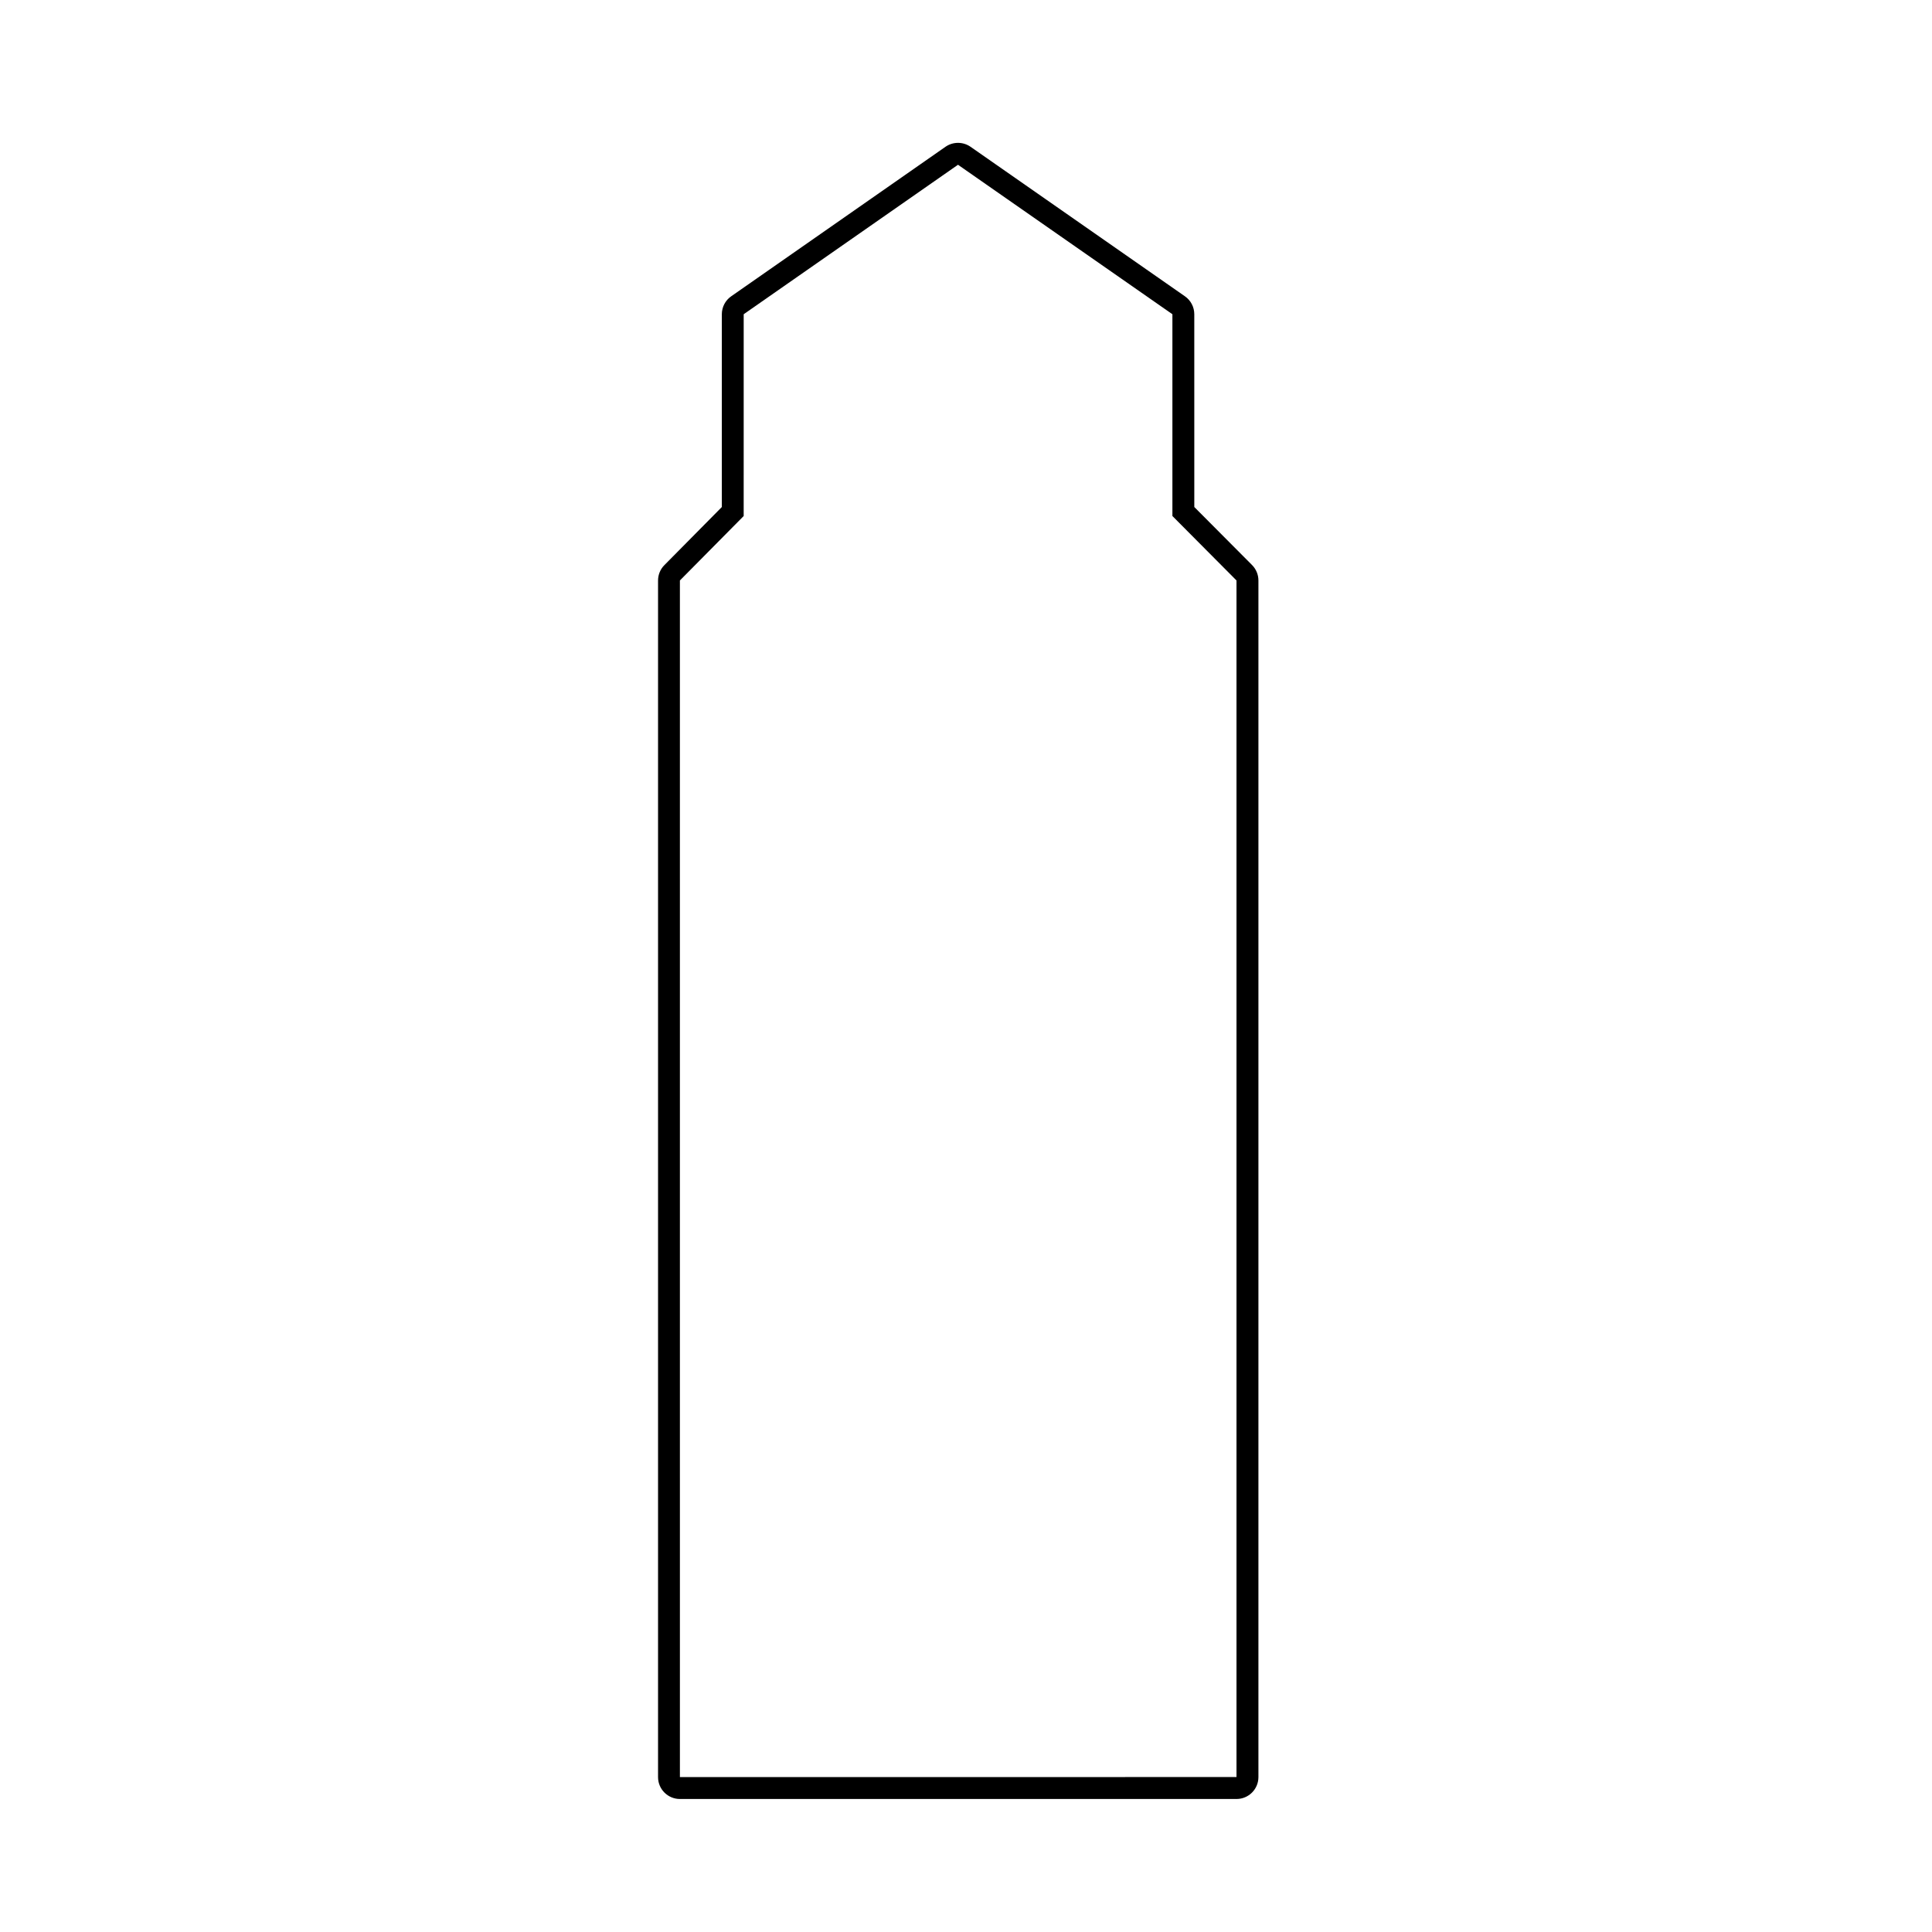 <?xml version="1.0" encoding="UTF-8"?>
<!-- Uploaded to: ICON Repo, www.iconrepo.com, Generator: ICON Repo Mixer Tools -->
<svg fill="#000000" width="800px" height="800px" version="1.1" viewBox="144 144 512 512" xmlns="http://www.w3.org/2000/svg">
 <path d="m324.18 620.75h147.51c3.211 0 5.805-2.606 5.805-5.805v-317.11c0-1.543-0.609-3.008-1.691-4.098l-15.301-15.375-0.004-51.082c0-1.895-0.922-3.68-2.481-4.758l-56.816-39.625c-0.996-0.691-2.16-1.039-3.316-1.039-1.164 0-2.328 0.348-3.324 1.039l-56.789 39.625c-1.559 1.078-2.481 2.863-2.481 4.758v51.086l-15.219 15.391c-1.082 1.078-1.684 2.551-1.684 4.082v317.11c-0.004 3.199 2.59 5.801 5.793 5.801zm0-322.92 16.902-17.078 0.004-53.477 56.793-39.613 56.82 39.613v53.473l16.984 17.078v317.11l-147.5 0.004z"/>
</svg>